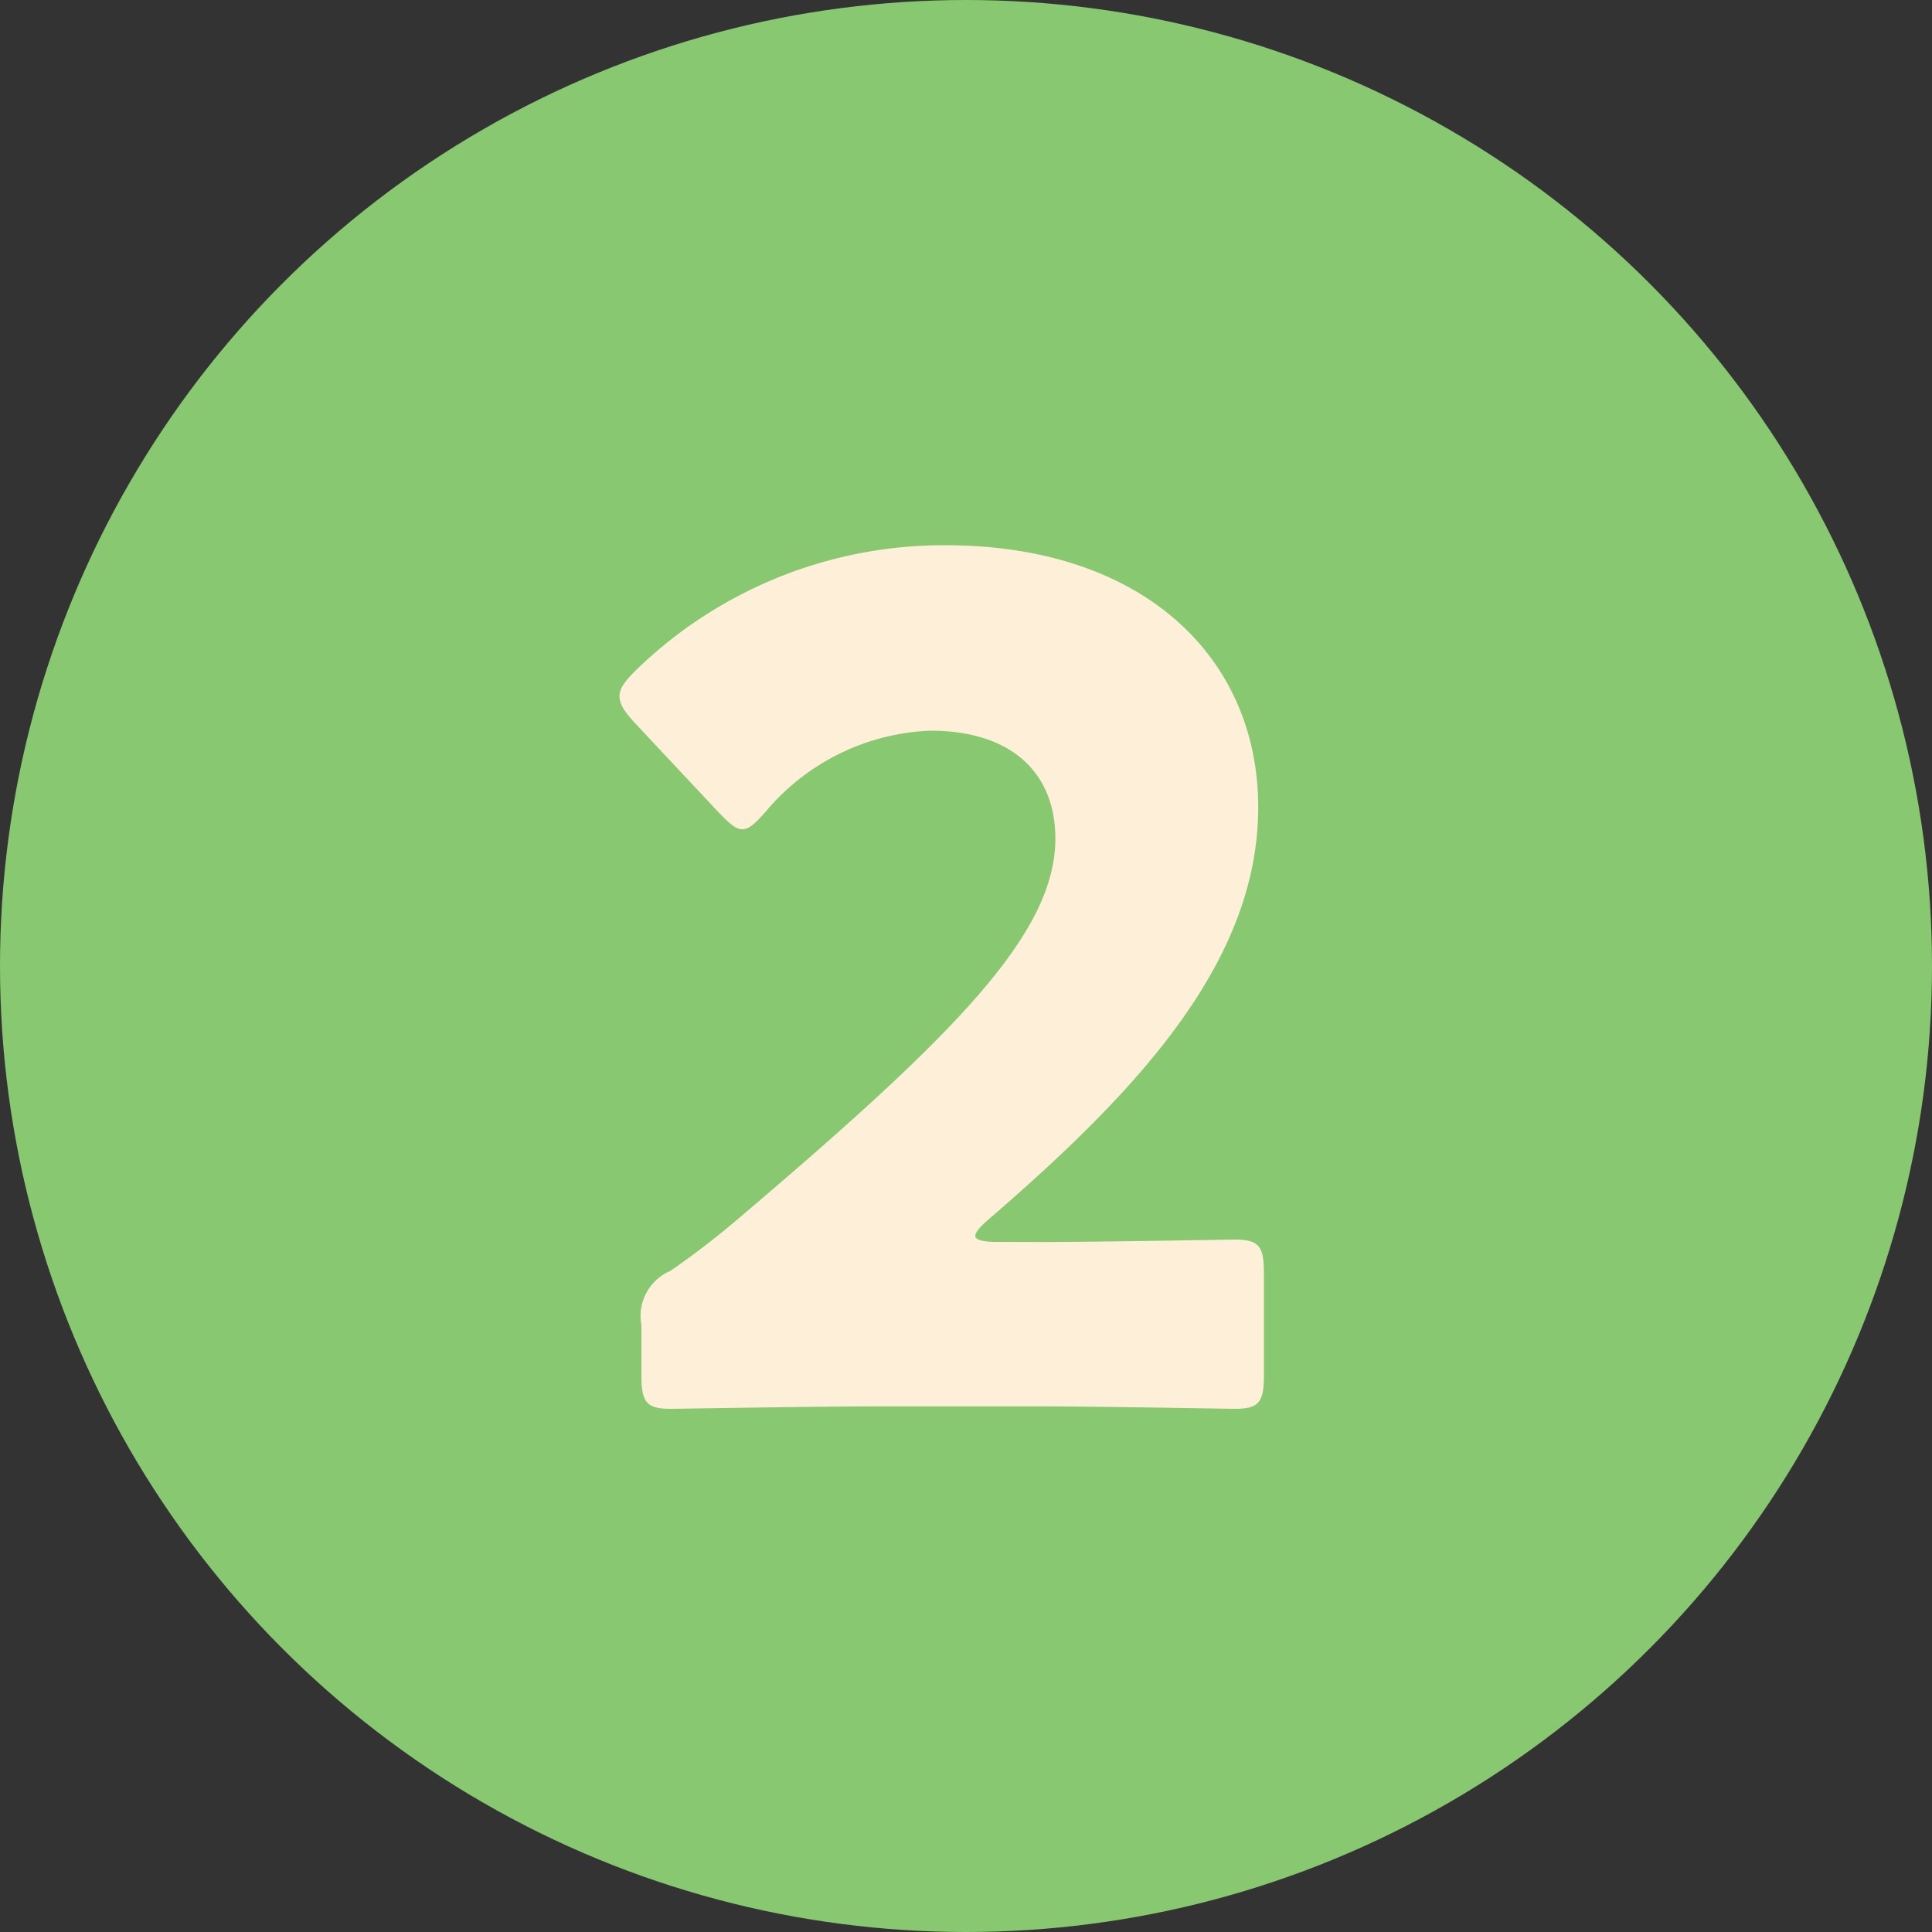 <svg xmlns="http://www.w3.org/2000/svg" width="80" height="80"><rect width="100%" height="100%" fill="#333333" stroke="none"/><g transform="translate(-50 -3371)"><circle cx="40" cy="40" r="40" transform="translate(50 3371)" fill="#87c870"/><path d="M91.248 3422.424c-.576 0-.864-.1-.864-.24s.144-.336.528-.672c6.24-5.376 11.188-10.704 11.188-17.088 0-6.144-4.7-10.848-12.96-10.848a18.276 18.276 0 0 0-12.864 5.232c-.432.432-.624.72-.624 1.008 0 .336.192.624.576 1.056l3.552 3.792c.432.432.672.672.96.672s.528-.24.96-.72a9.371 9.371 0 0 1 6.816-3.36c3.456 0 5.184 1.824 5.184 4.464 0 3.936-4.128 8.112-13.3 15.888a34.904 34.904 0 0 1-2.64 2.016 2.035 2.035 0 0 0-1.2 2.256v2.064c0 1.1.192 1.392 1.2 1.392.336 0 5.952-.1 8.5-.1h6.86c2.5 0 7.68.1 8.016.1 1.008 0 1.2-.288 1.2-1.392v-4.224c0-1.1-.192-1.392-1.2-1.392-.336 0-5.52.1-8.016.1Z" fill="#feefd8"/></g></svg>